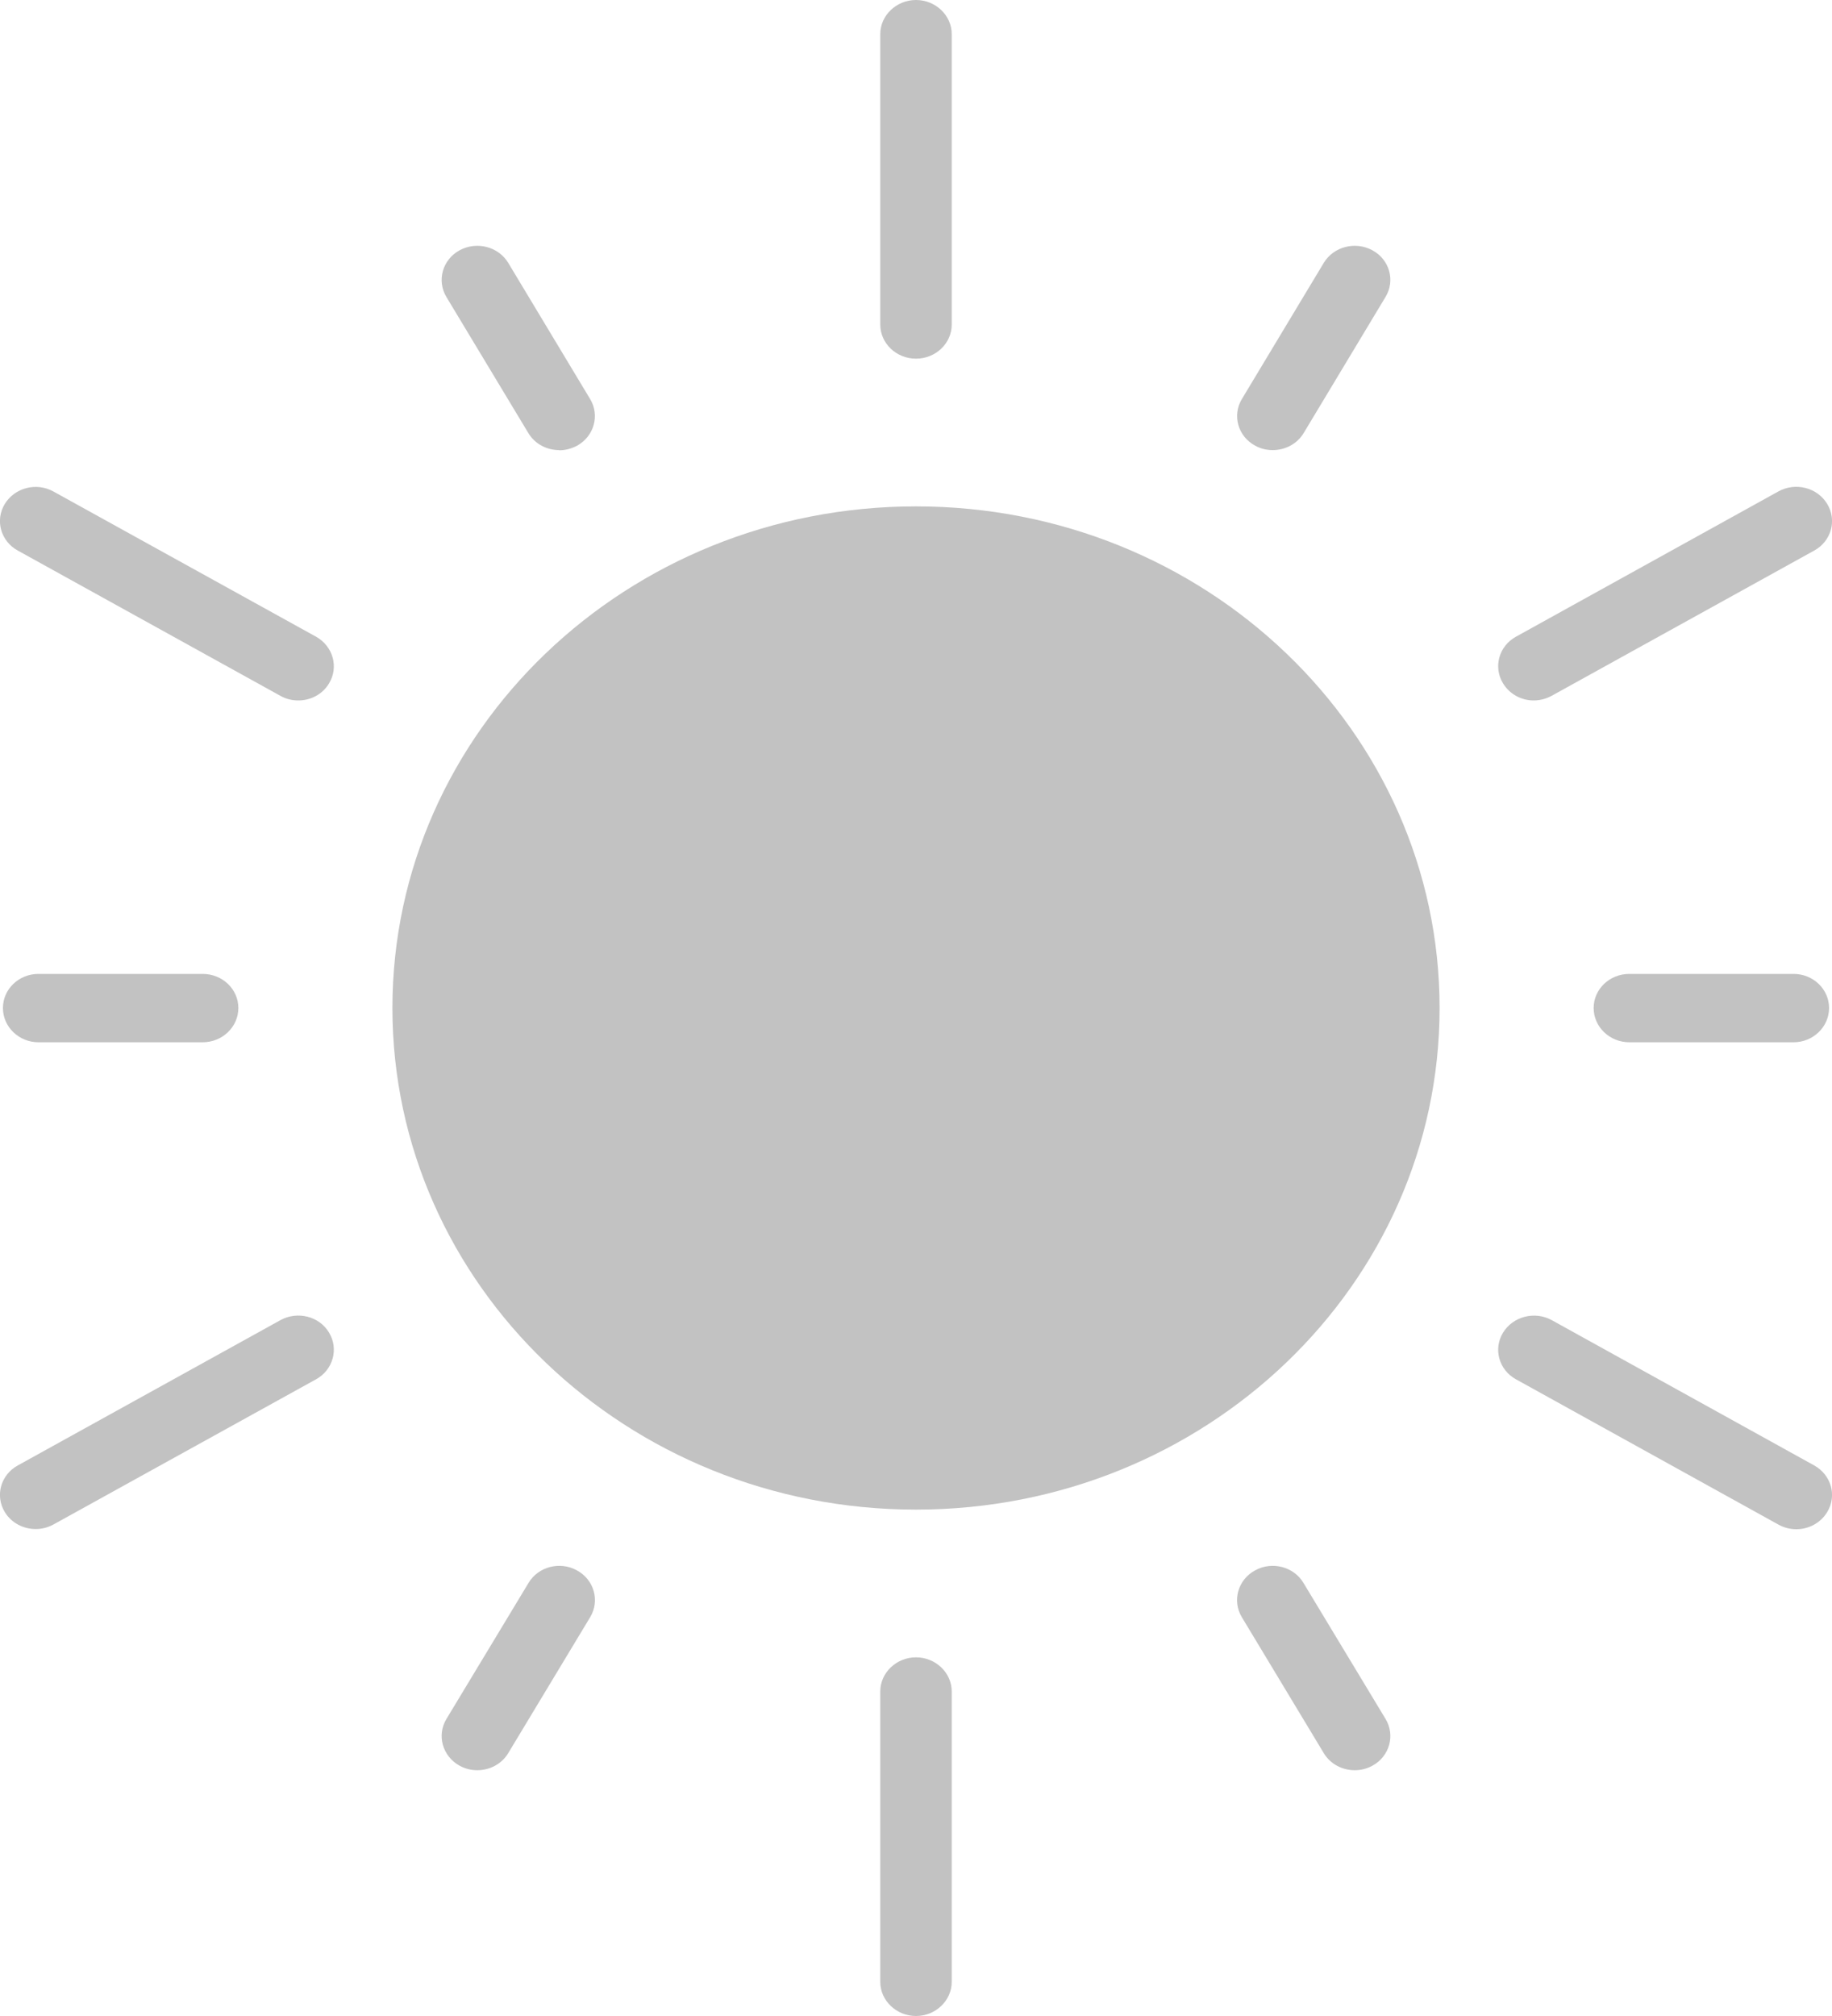 <svg width="10" height="11" viewBox="0 0 10 11" fill="CurrentColor" xmlns="http://www.w3.org/2000/svg">
<g clip-path="url(#clip0_284_1504)">
<path d="M5 8.237C6.578 8.237 7.858 7.011 7.858 5.5C7.858 3.988 6.578 2.763 5 2.763C3.422 2.763 2.142 3.988 2.142 5.5C2.142 7.011 3.422 8.237 5 8.237Z" fill="#C2C2C2"/>
<path d="M5 11C4.893 11 4.805 10.916 4.805 10.814V9.229C4.805 9.127 4.893 9.043 5 9.043C5.107 9.043 5.195 9.127 5.195 9.229V10.814C5.195 10.916 5.107 11 5 11Z" fill="#C2C2C2"/>
<path d="M0.195 8.343C0.128 8.343 0.062 8.31 0.026 8.25C-0.028 8.161 0.004 8.047 0.097 7.996L1.531 7.203C1.624 7.152 1.743 7.182 1.796 7.271C1.85 7.36 1.818 7.475 1.725 7.526L0.292 8.318C0.261 8.335 0.228 8.343 0.195 8.343Z" fill="#C2C2C2"/>
<path d="M1.628 3.822C1.595 3.822 1.561 3.814 1.531 3.797L0.097 3.004C0.004 2.953 -0.028 2.839 0.026 2.75C0.08 2.661 0.199 2.63 0.292 2.682L1.725 3.474C1.818 3.526 1.85 3.64 1.796 3.729C1.76 3.789 1.695 3.822 1.628 3.822L1.628 3.822Z" fill="#C2C2C2"/>
<path d="M5 1.957C4.893 1.957 4.805 1.874 4.805 1.771V0.186C4.805 0.084 4.893 0 5 0C5.107 0 5.195 0.084 5.195 0.186V1.771C5.195 1.874 5.107 1.957 5 1.957Z" fill="#C2C2C2"/>
<path d="M8.372 3.822C8.305 3.822 8.24 3.788 8.204 3.728C8.15 3.639 8.182 3.525 8.275 3.474L9.708 2.681C9.801 2.63 9.92 2.66 9.974 2.75C10.028 2.839 9.996 2.953 9.903 3.004L8.469 3.797C8.439 3.813 8.405 3.822 8.372 3.822Z" fill="#C2C2C2"/>
<path d="M9.805 8.344C9.772 8.344 9.739 8.336 9.708 8.319L8.275 7.526C8.182 7.475 8.15 7.361 8.204 7.272C8.258 7.183 8.377 7.152 8.47 7.203L9.903 7.996C9.996 8.048 10.028 8.161 9.974 8.25C9.938 8.31 9.873 8.344 9.805 8.344Z" fill="#C2C2C2"/>
<path d="M7.395 9.659C7.328 9.659 7.262 9.626 7.226 9.566L6.778 8.823C6.725 8.734 6.757 8.62 6.85 8.569C6.943 8.517 7.062 8.548 7.115 8.637L7.563 9.379C7.617 9.468 7.585 9.583 7.492 9.634C7.461 9.651 7.428 9.659 7.395 9.659Z" fill="#C2C2C2"/>
<path d="M2.605 9.659C2.572 9.659 2.539 9.651 2.508 9.634C2.415 9.582 2.383 9.468 2.437 9.379L2.885 8.637C2.938 8.548 3.057 8.517 3.15 8.569C3.243 8.62 3.275 8.734 3.222 8.823L2.774 9.566C2.738 9.626 2.672 9.659 2.605 9.659Z" fill="#C2C2C2"/>
<path d="M1.106 5.687H0.21C0.103 5.687 0.016 5.603 0.016 5.5C0.016 5.397 0.103 5.314 0.21 5.314H1.106C1.214 5.314 1.301 5.397 1.301 5.5C1.301 5.603 1.214 5.687 1.106 5.687Z" fill="#C2C2C2"/>
<path d="M3.053 2.456C2.985 2.456 2.92 2.423 2.884 2.363L2.437 1.621C2.383 1.532 2.415 1.417 2.508 1.366C2.601 1.315 2.72 1.345 2.774 1.434L3.221 2.177C3.275 2.266 3.243 2.38 3.15 2.432C3.119 2.448 3.086 2.457 3.053 2.457V2.456Z" fill="#C2C2C2"/>
<path d="M6.947 2.456C6.914 2.456 6.88 2.448 6.85 2.431C6.757 2.38 6.725 2.266 6.779 2.177L7.226 1.434C7.28 1.345 7.399 1.315 7.492 1.366C7.585 1.417 7.617 1.531 7.563 1.62L7.116 2.363C7.08 2.423 7.014 2.456 6.947 2.456V2.456Z" fill="#C2C2C2"/>
<path d="M9.79 5.687H8.894C8.786 5.687 8.699 5.603 8.699 5.5C8.699 5.397 8.786 5.314 8.894 5.314H9.79C9.897 5.314 9.984 5.397 9.984 5.5C9.984 5.603 9.897 5.687 9.79 5.687Z" fill="#C2C2C2"/>
</g>
<defs>
<clipPath id="clip0_284_1504">
<rect width="10" height="11" fill="white"/>
</clipPath>
</defs>
</svg>
